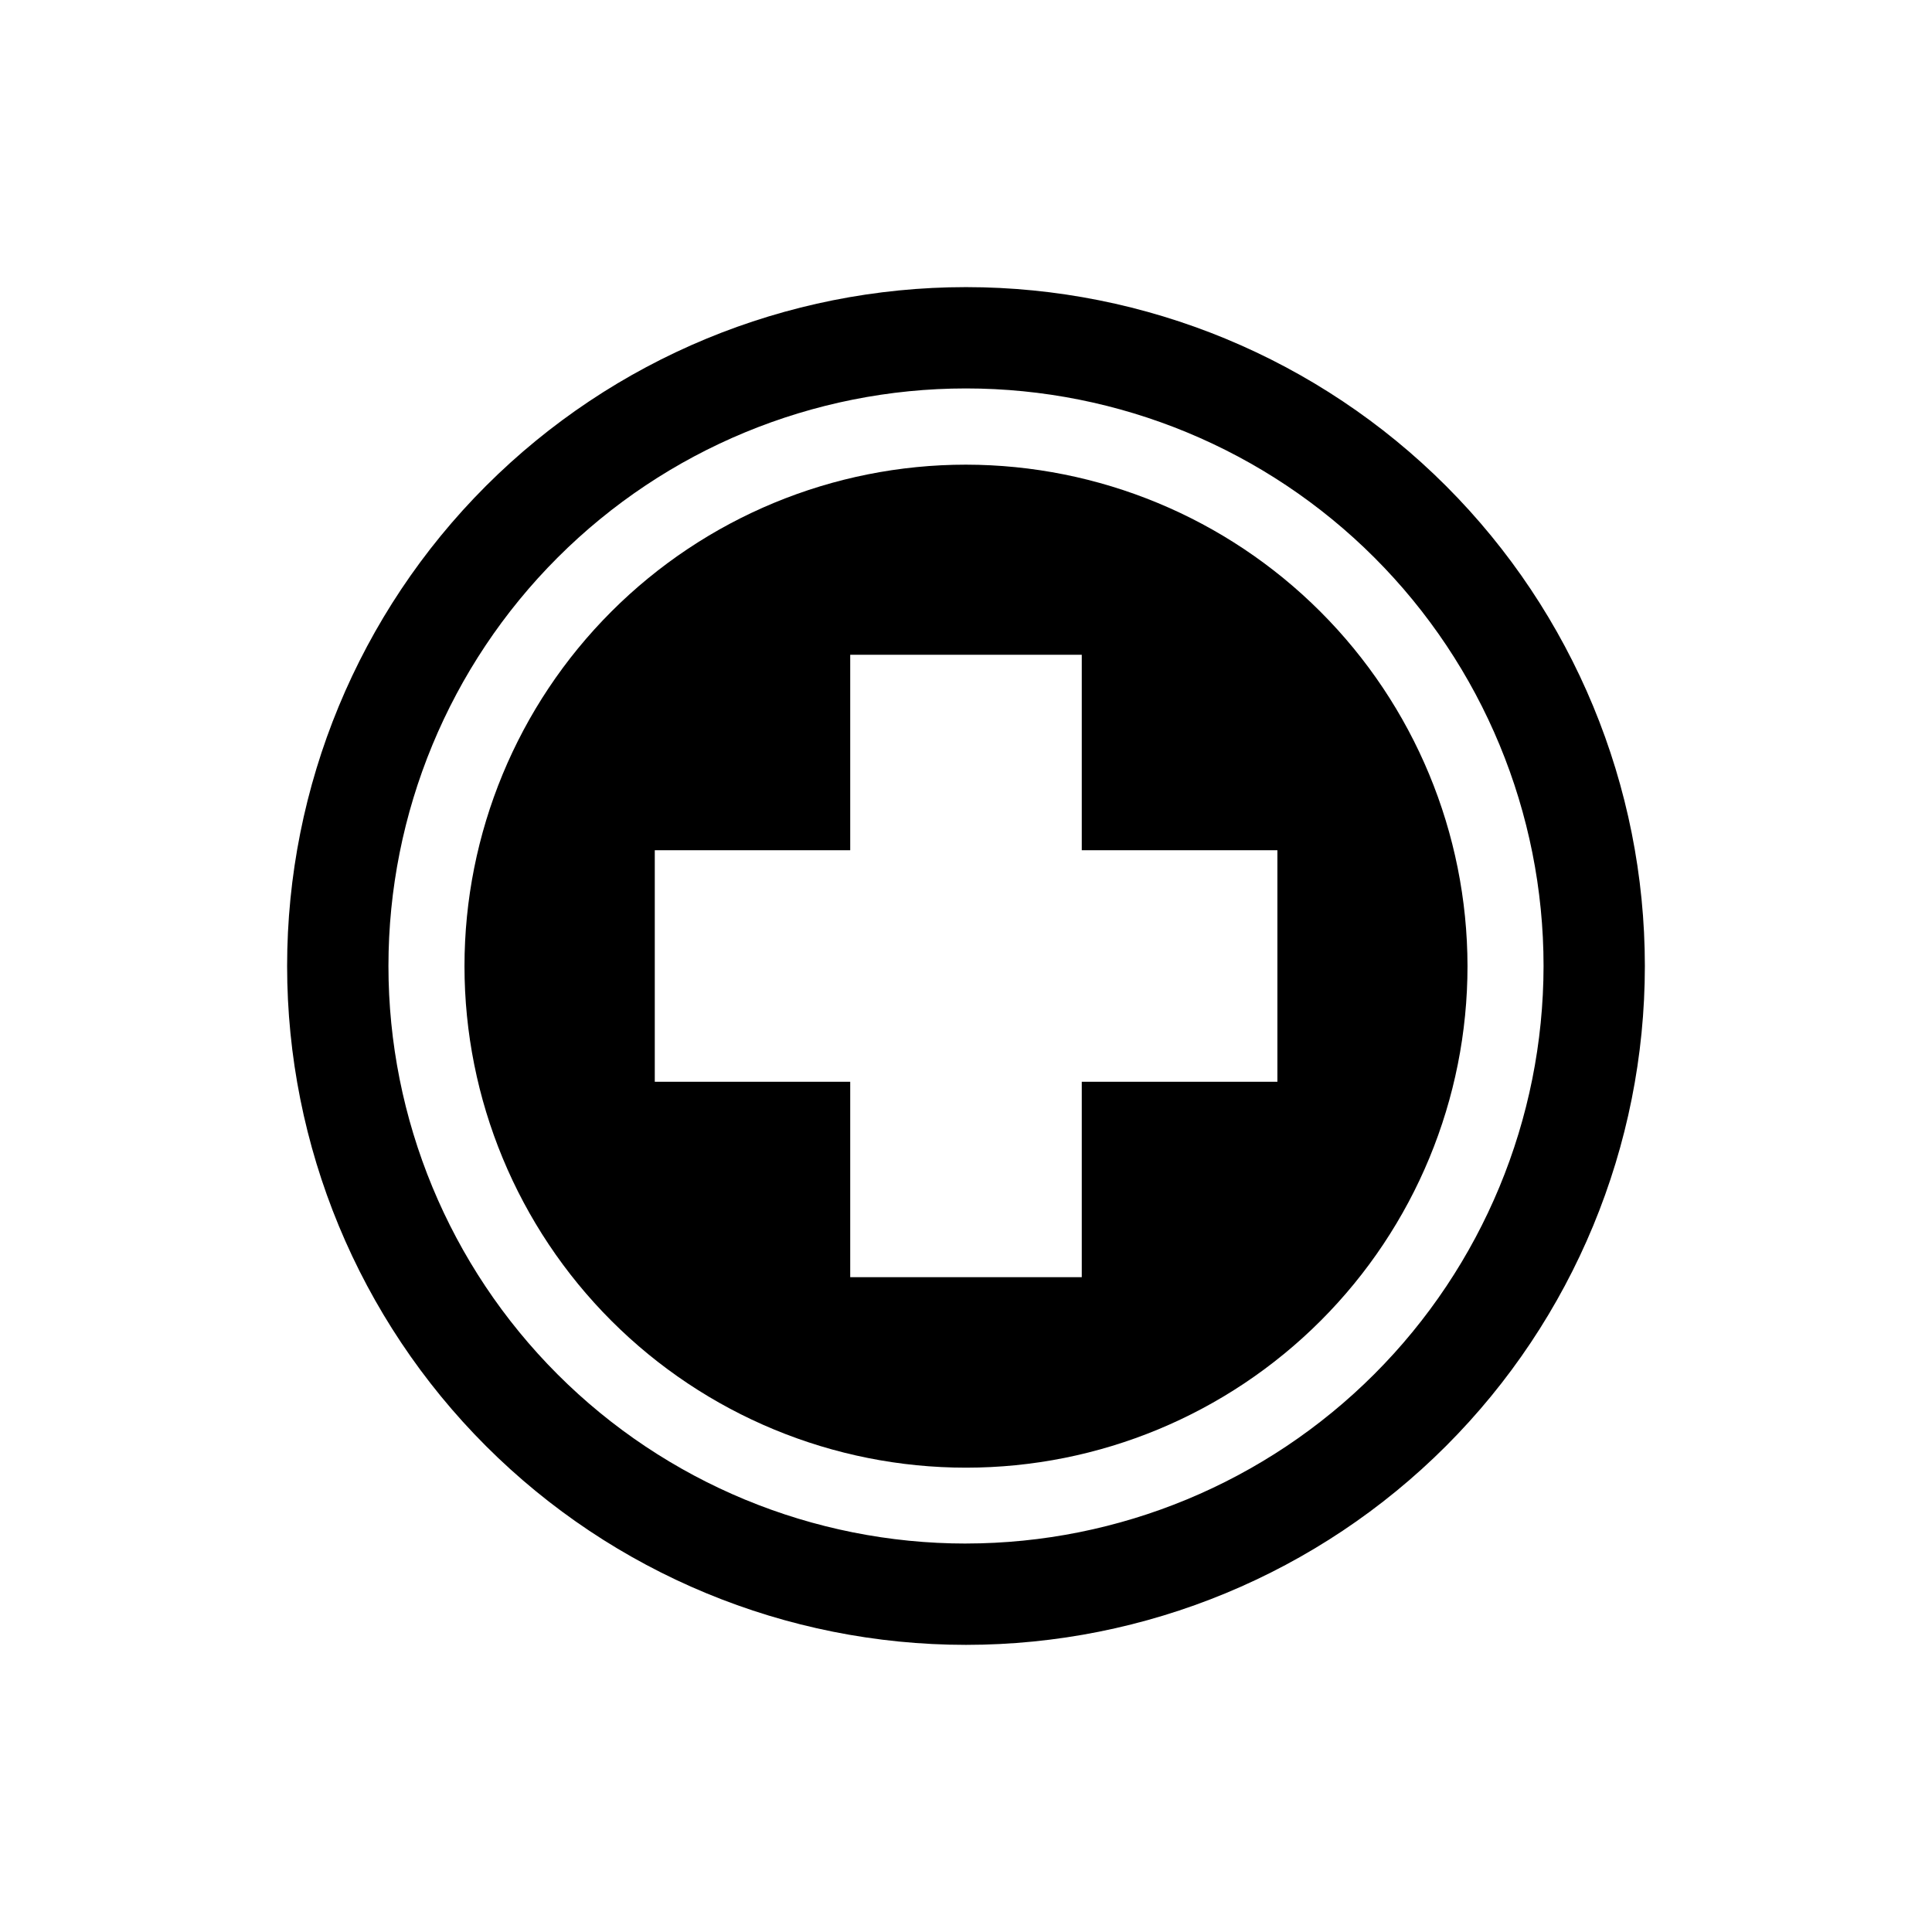 <?xml version="1.0" encoding="UTF-8"?>
<!-- The Best Svg Icon site in the world: iconSvg.co, Visit us! https://iconsvg.co -->
<svg fill="#000000" width="800px" height="800px" version="1.1" viewBox="144 144 512 512" xmlns="http://www.w3.org/2000/svg">
 <g>
  <path d="m400 220.09c-47.715 0-93.477 18.953-127.22 52.691-33.738 33.742-52.691 79.504-52.691 127.22s18.953 93.477 52.691 127.21c33.742 33.738 79.504 52.695 127.22 52.695s93.477-18.957 127.21-52.695c33.738-33.738 52.695-79.5 52.695-127.21s-18.957-93.477-52.695-127.22c-33.738-33.738-79.5-52.691-127.21-52.691zm0 332.97v-0.004c-40.594 0-79.527-16.125-108.23-44.828-28.703-28.703-44.828-67.633-44.828-108.23s16.125-79.527 44.828-108.23 67.637-44.828 108.23-44.828 79.523 16.125 108.23 44.828c28.703 28.703 44.828 67.637 44.828 108.23-0.039 40.578-16.176 79.488-44.871 108.18-28.695 28.695-67.605 44.832-108.18 44.871z"/>
  <path d="m400 267.14c-35.254 0-69.059 14.004-93.984 38.934-24.926 24.926-38.926 58.734-38.922 93.988 0.004 35.25 14.012 69.055 38.945 93.977 24.93 24.922 58.742 38.918 93.992 38.91 35.254-0.008 69.055-14.023 93.977-38.957 24.918-24.934 38.91-58.746 38.895-93.996-0.051-35.23-14.074-68.996-38.988-93.902-24.914-24.906-58.688-38.914-93.914-38.953zm82.523 163.54h-51.844v51.793h-61.363v-51.793h-51.793v-61.363h51.793v-51.793h61.363v51.793h51.844z"/>
 </g>
</svg>